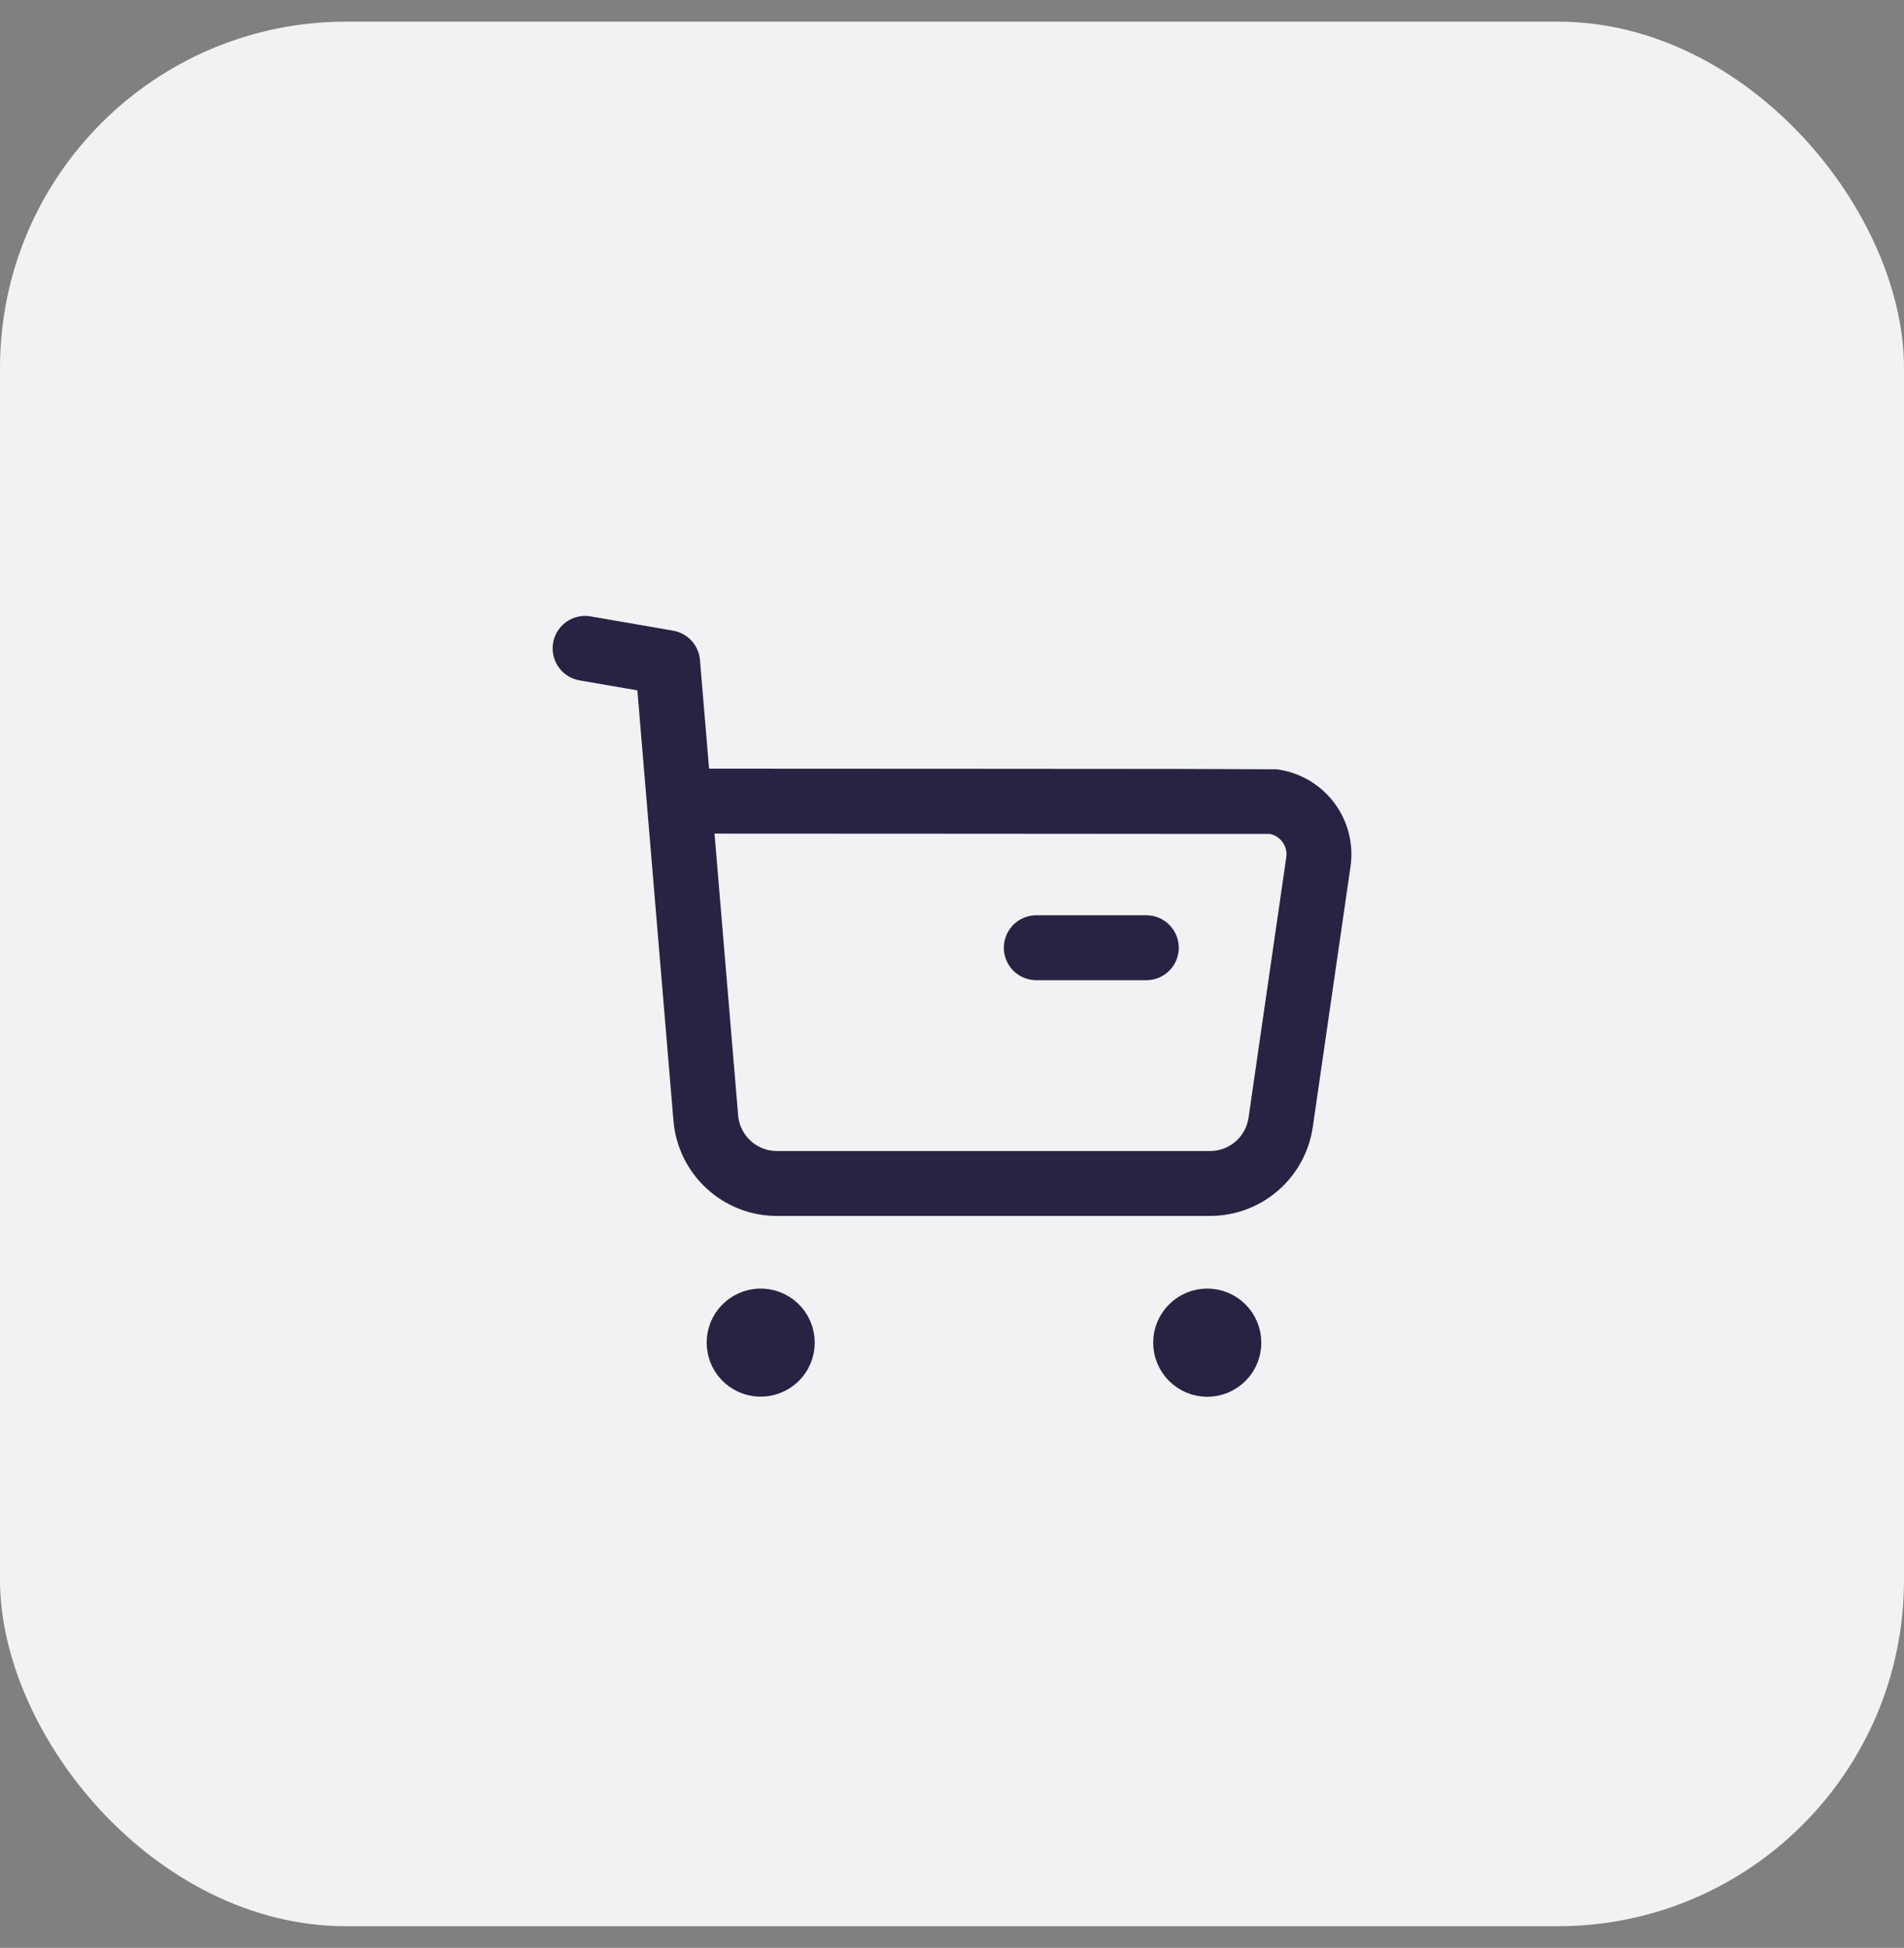 <svg width="44" height="45" viewBox="0 0 44 45" fill="none" xmlns="http://www.w3.org/2000/svg">
<rect x="0" y="0" width="44" height="45" fill="#808080" stroke="none"/>
<rect y="0.5" width="44" height="44" rx="8" fill="#F0F2F3"/>
<path d="M13.521 14.979L15.428 15.309L16.31 25.826C16.344 26.24 16.533 26.626 16.839 26.907C17.145 27.188 17.545 27.343 17.96 27.341H27.961C28.359 27.342 28.743 27.199 29.044 26.938C29.344 26.678 29.54 26.318 29.596 25.924L30.467 19.913C30.491 19.753 30.482 19.59 30.442 19.433C30.402 19.277 30.332 19.13 30.235 19C30.139 18.871 30.017 18.762 29.879 18.679C29.74 18.597 29.586 18.542 29.426 18.519C29.367 18.513 15.734 18.508 15.734 18.508" stroke="#272343" stroke-width="1.5" stroke-linecap="round" stroke-linejoin="round"/>
<path d="M23.948 21.895H26.49" stroke="#272343" stroke-width="1.5" stroke-linecap="round" stroke-linejoin="round"/>
<path fill-rule="evenodd" clip-rule="evenodd" d="M17.558 30.519C17.625 30.517 17.692 30.527 17.755 30.551C17.818 30.575 17.876 30.611 17.924 30.657C17.973 30.704 18.012 30.76 18.038 30.822C18.064 30.884 18.078 30.95 18.078 31.018C18.078 31.085 18.064 31.151 18.038 31.213C18.012 31.275 17.973 31.331 17.924 31.378C17.876 31.424 17.818 31.46 17.755 31.484C17.692 31.508 17.625 31.519 17.558 31.516C17.429 31.51 17.308 31.455 17.219 31.363C17.13 31.27 17.081 31.146 17.081 31.018C17.081 30.889 17.13 30.765 17.219 30.673C17.308 30.58 17.429 30.525 17.558 30.519Z" fill="#272343" stroke="#272343" stroke-width="1.5" stroke-linecap="round" stroke-linejoin="round"/>
<path fill-rule="evenodd" clip-rule="evenodd" d="M27.899 30.519C28.031 30.519 28.158 30.572 28.252 30.666C28.346 30.759 28.398 30.887 28.398 31.019C28.398 31.151 28.346 31.279 28.252 31.372C28.158 31.466 28.031 31.519 27.899 31.519C27.766 31.519 27.639 31.466 27.546 31.372C27.452 31.279 27.399 31.151 27.399 31.019C27.399 30.887 27.452 30.759 27.546 30.666C27.639 30.572 27.766 30.519 27.899 30.519Z" fill="#272343" stroke="#272343" stroke-width="1.5" stroke-linecap="round" stroke-linejoin="round"/>
</svg>
